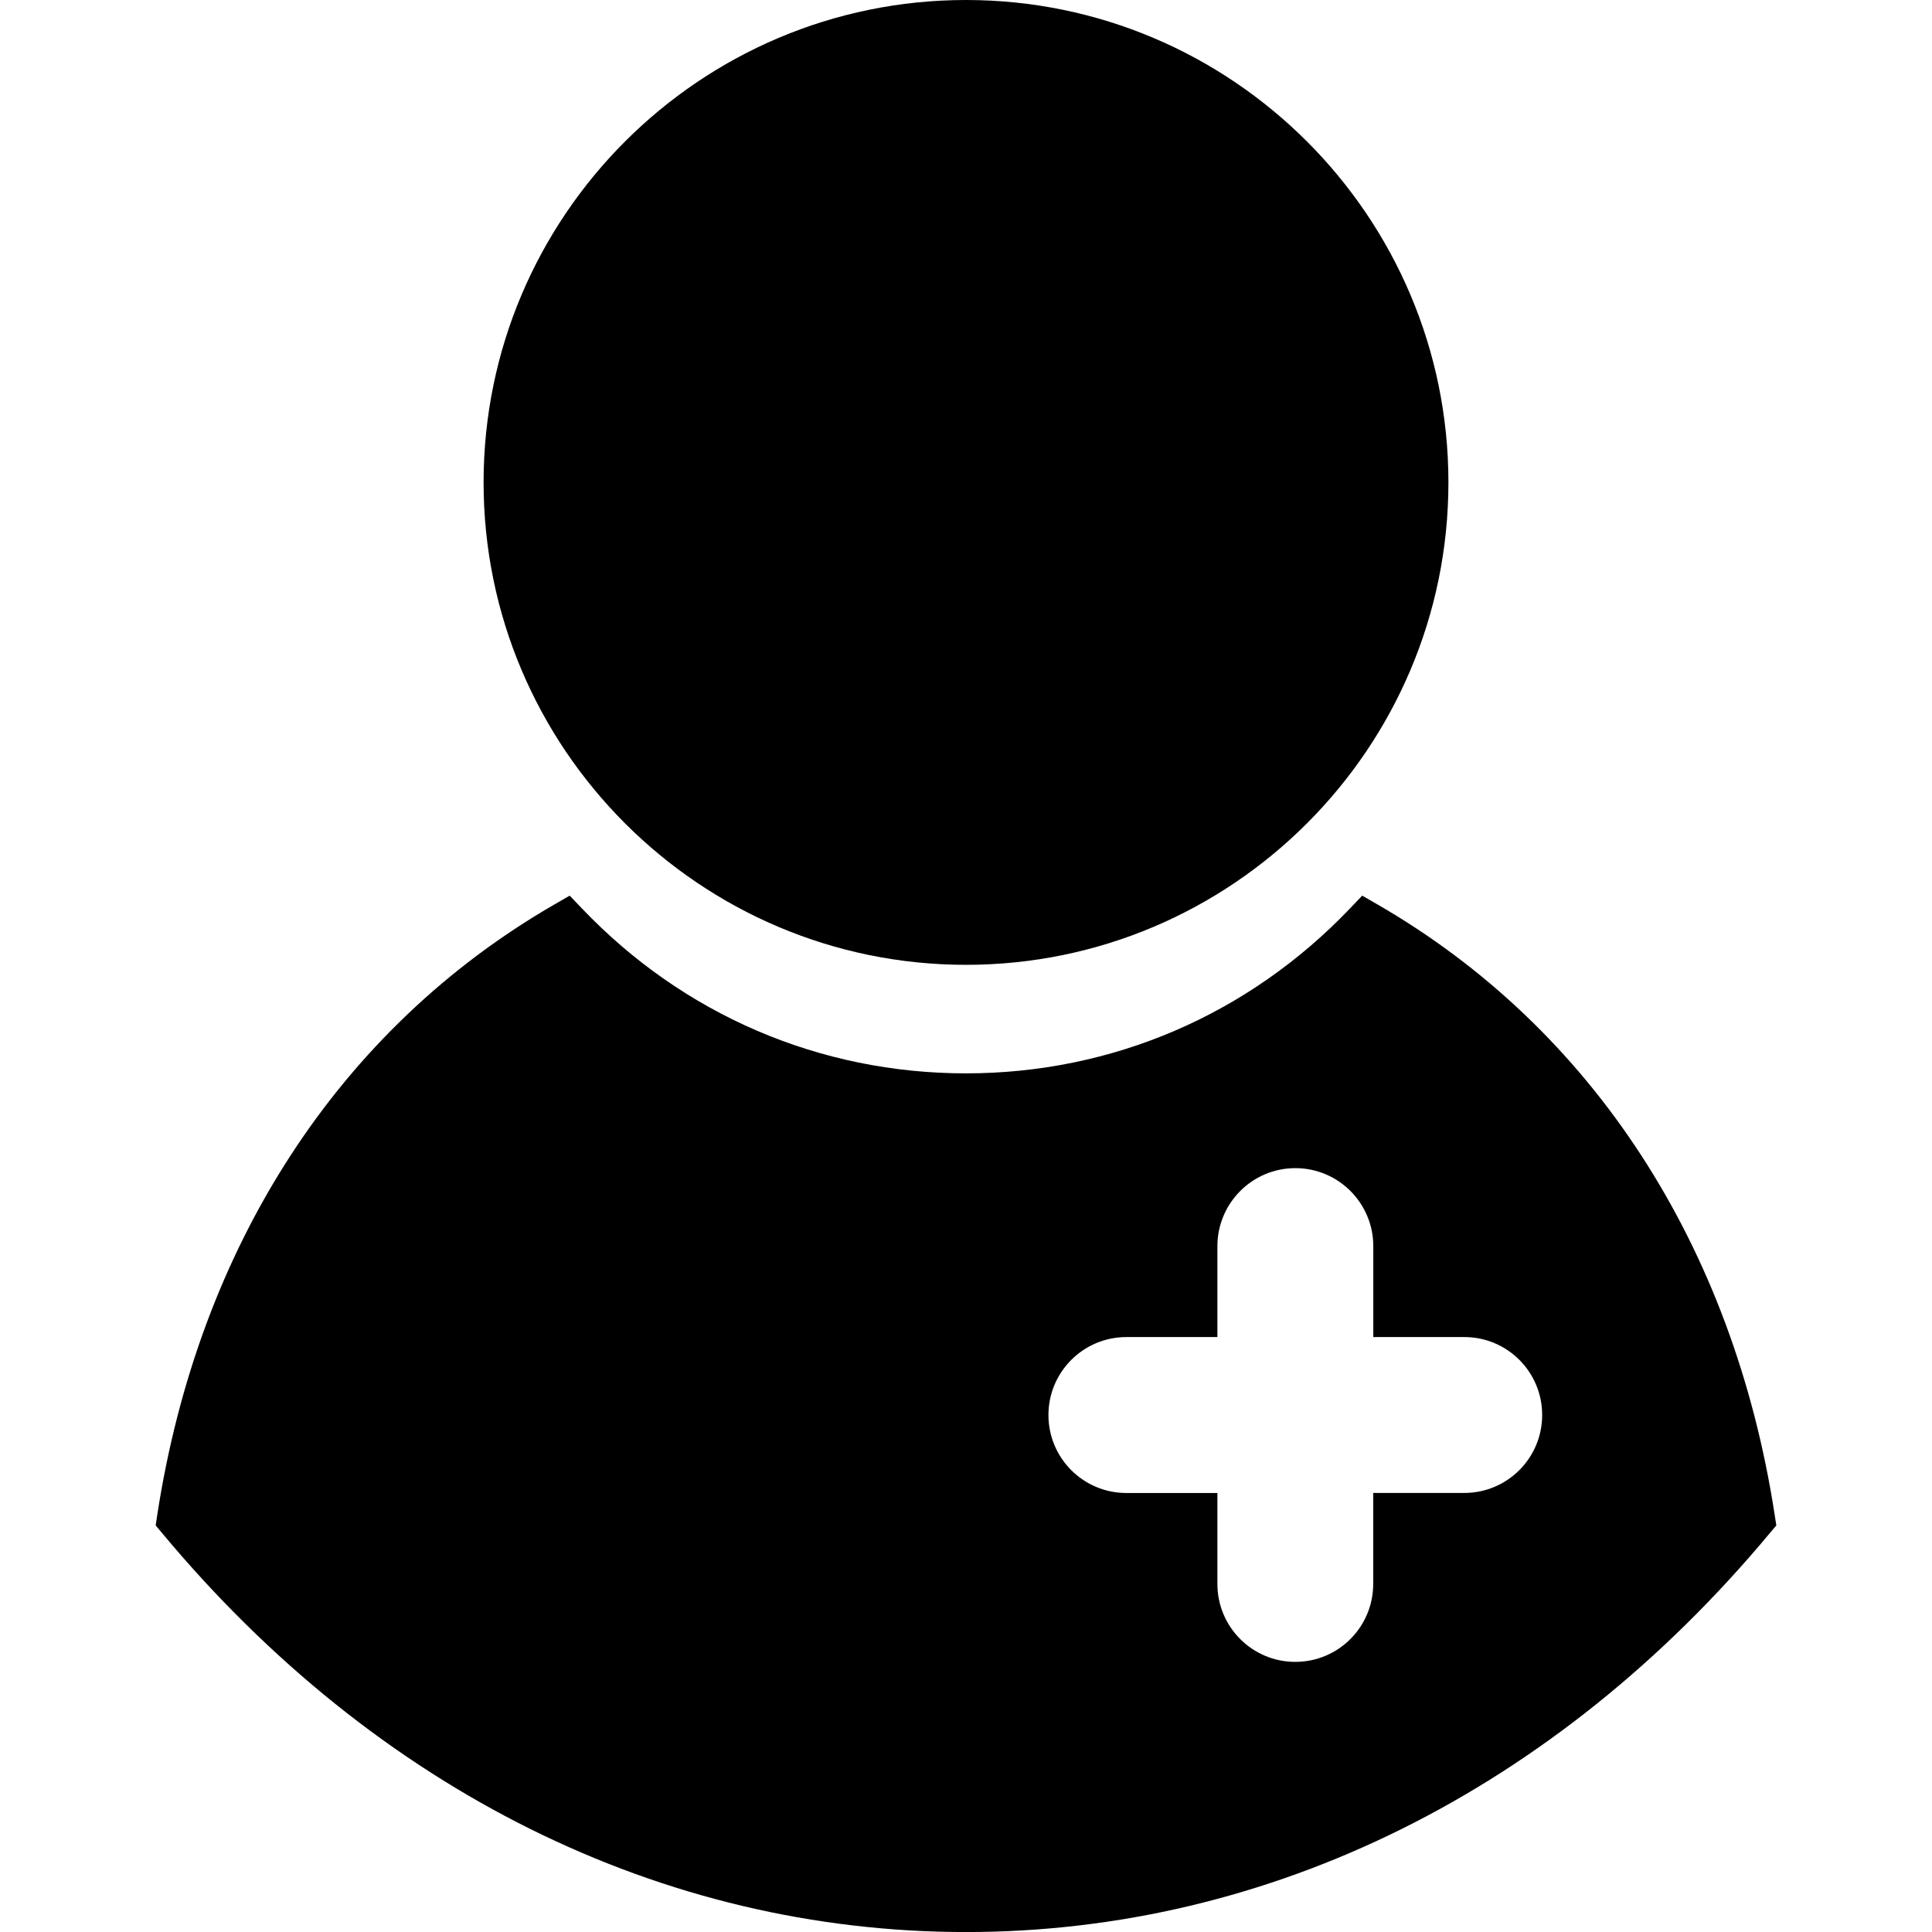 <?xml version="1.0" encoding="iso-8859-1"?>
<!-- Uploaded to: SVG Repo, www.svgrepo.com, Generator: SVG Repo Mixer Tools -->
<!DOCTYPE svg PUBLIC "-//W3C//DTD SVG 1.1//EN" "http://www.w3.org/Graphics/SVG/1.1/DTD/svg11.dtd">
<svg fill="#000000" version="1.1" id="Capa_1" xmlns="http://www.w3.org/2000/svg" xmlns:xlink="http://www.w3.org/1999/xlink" 
	 width="800px" height="800px" viewBox="0 0 43.028 43.028"
	 xml:space="preserve">
<g>
	<path d="M39.561,33.973l-0.145,0.172c-4.774,5.729-11.133,8.884-17.902,8.884c-6.77,0-13.128-3.154-17.903-8.884l-0.144-0.172
		l0.034-0.225c0.922-6.014,4.064-10.844,8.847-13.605l0.34-0.196l0.271,0.284c2.259,2.369,5.297,3.674,8.554,3.674
		s6.295-1.306,8.554-3.674l0.271-0.284l0.34,0.196c4.783,2.762,7.925,7.592,8.848,13.605L39.561,33.973z M21.514,21.488
		c5.924,0,10.744-4.82,10.744-10.744S27.438,0,21.514,0S10.77,4.82,10.77,10.744S15.59,21.488,21.514,21.488z M32.612,29.778h-2.027
		v-2.024c0-0.959-0.777-1.738-1.736-1.738s-1.736,0.779-1.736,1.738v2.024h-2.027c-0.959,0-1.736,0.778-1.736,1.737
		s0.777,1.736,1.736,1.736h2.027v2.025c0,0.959,0.776,1.736,1.735,1.736s1.735-0.777,1.735-1.736V33.25h2.027
		c0.959,0,1.736-0.777,1.736-1.736S33.571,29.778,32.612,29.778z"/>
</g>
</svg>